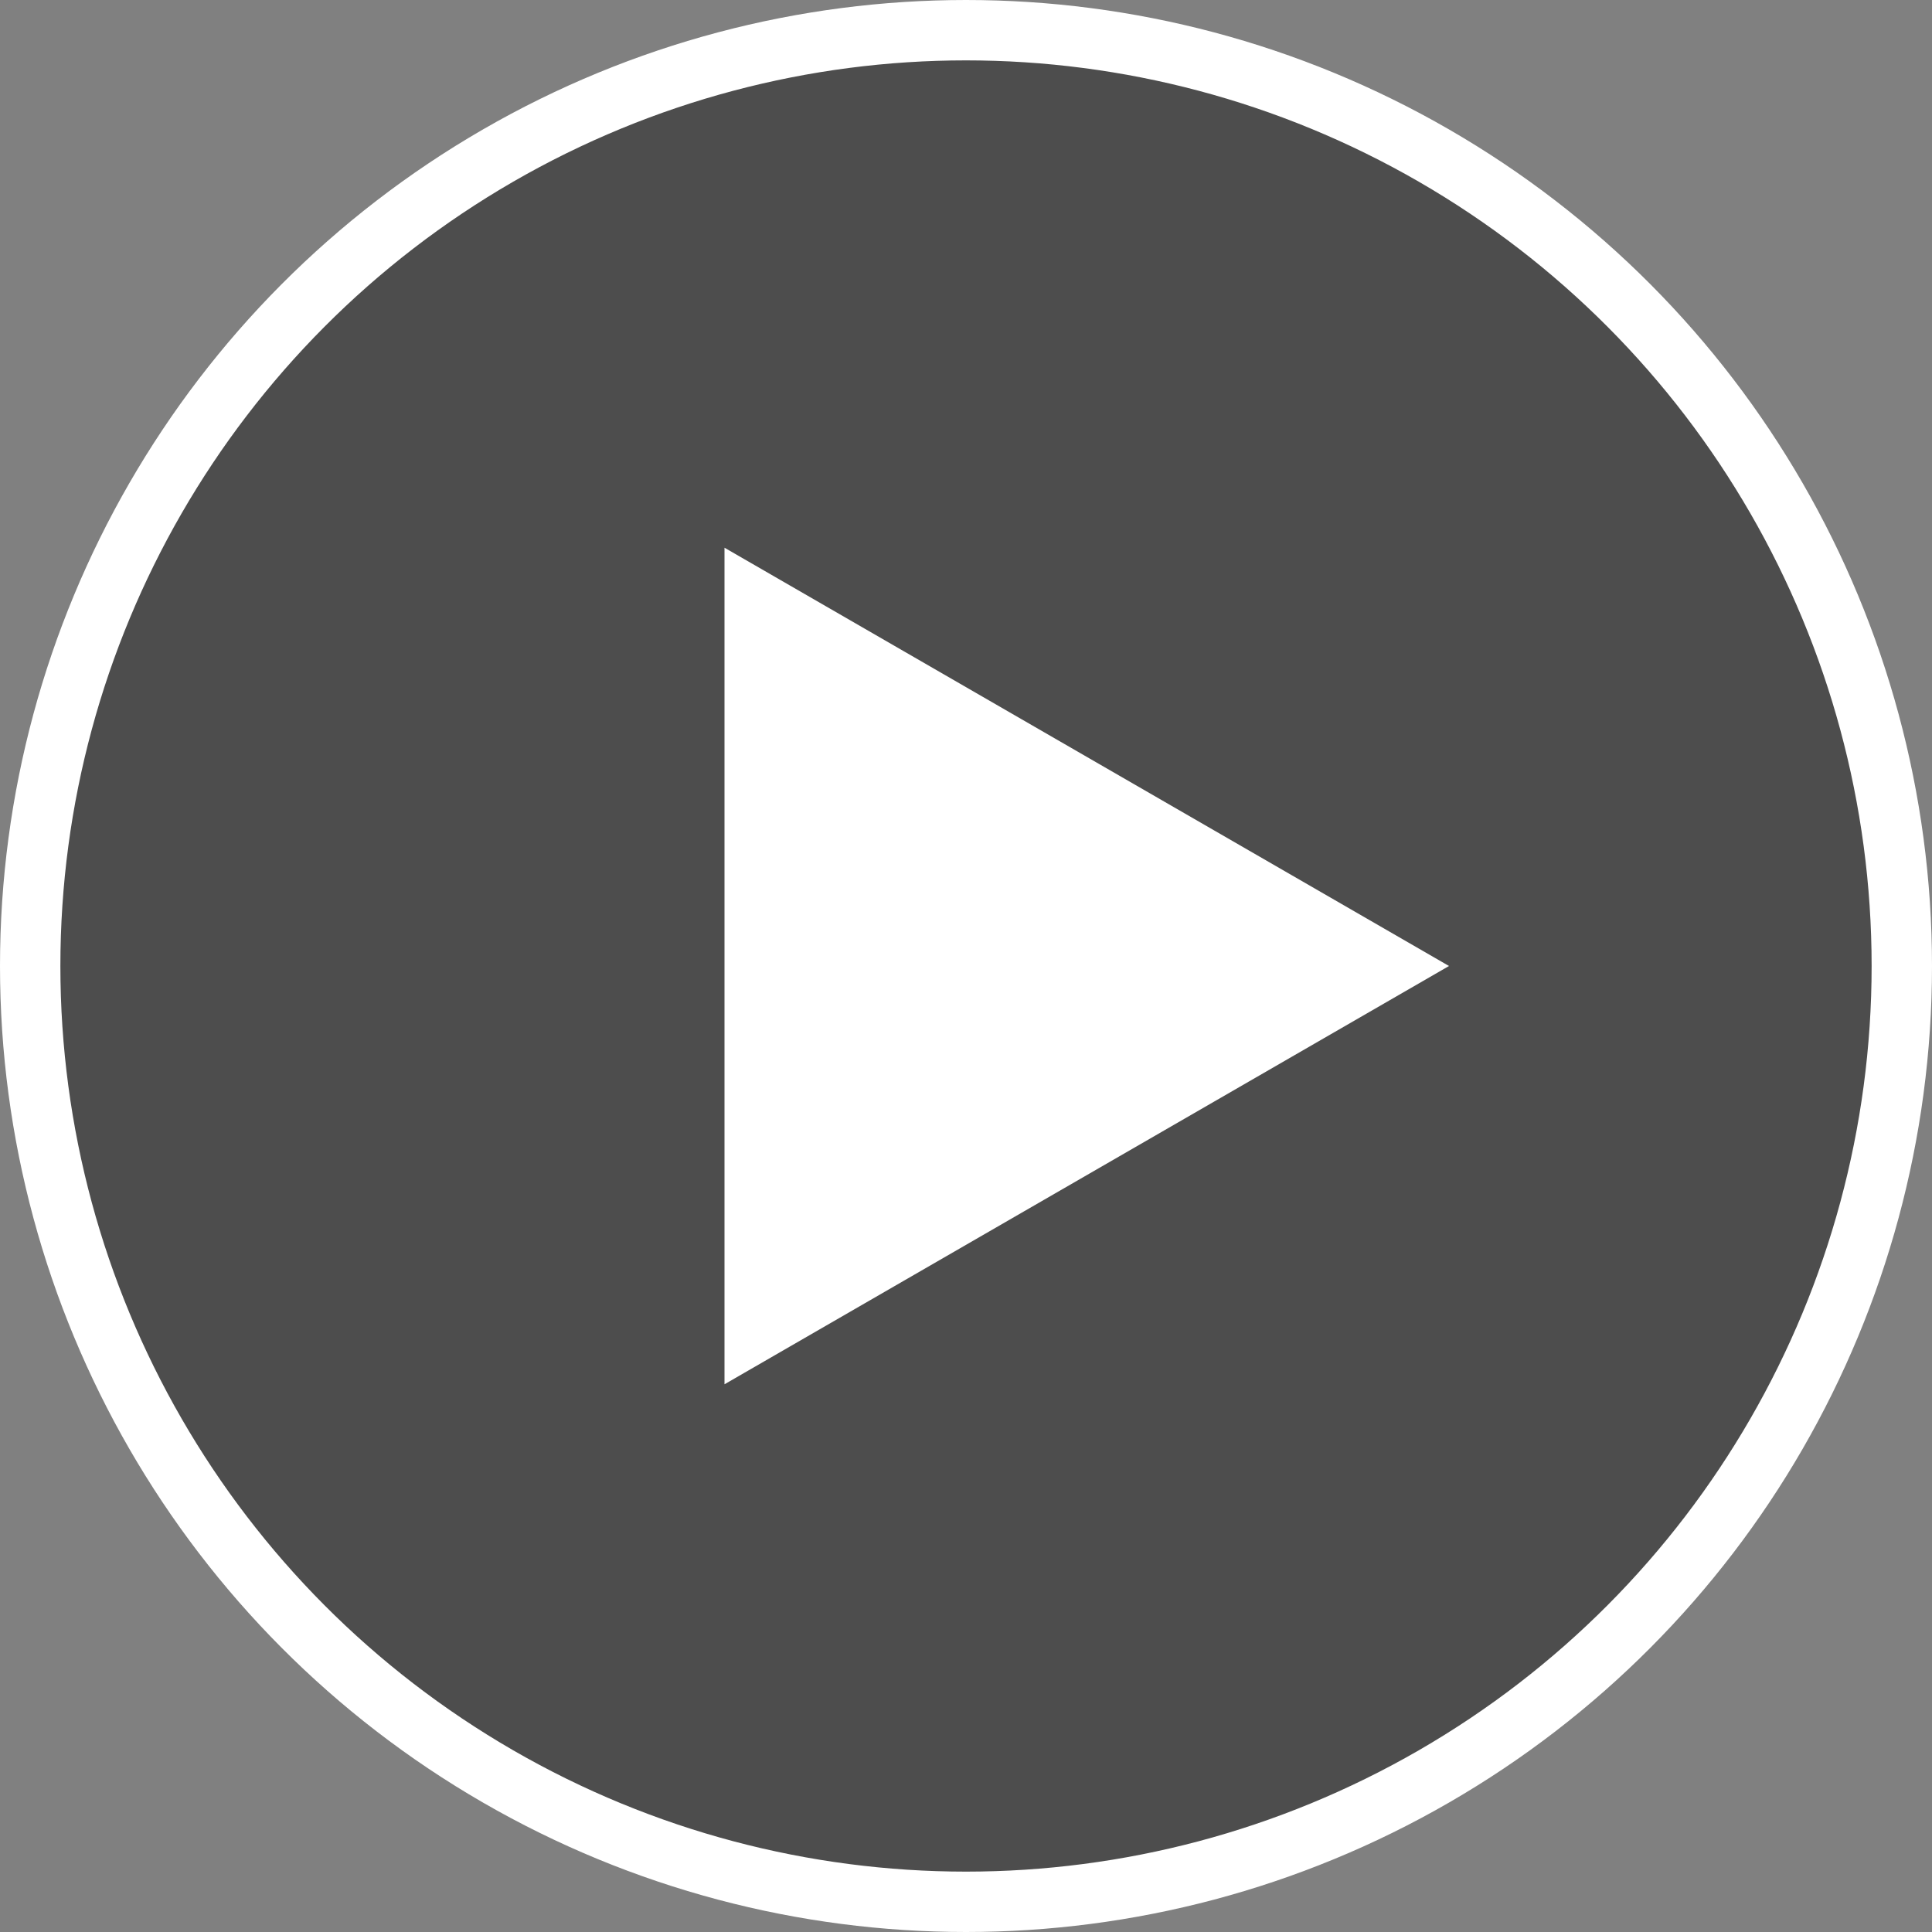<svg width="64" height="64" viewBox="0 0 64 64" fill="none" xmlns="http://www.w3.org/2000/svg">
<rect x="0" y="0" width="64" height="64" fill="#808080" stroke="none"/>
<circle cx="32" cy="32" r="31" fill="black" fill-opacity="0.4" stroke="white" stroke-width="2"/>
<path d="M48 32L24 45.856V18.144L48 32Z" fill="white"/>
</svg>
